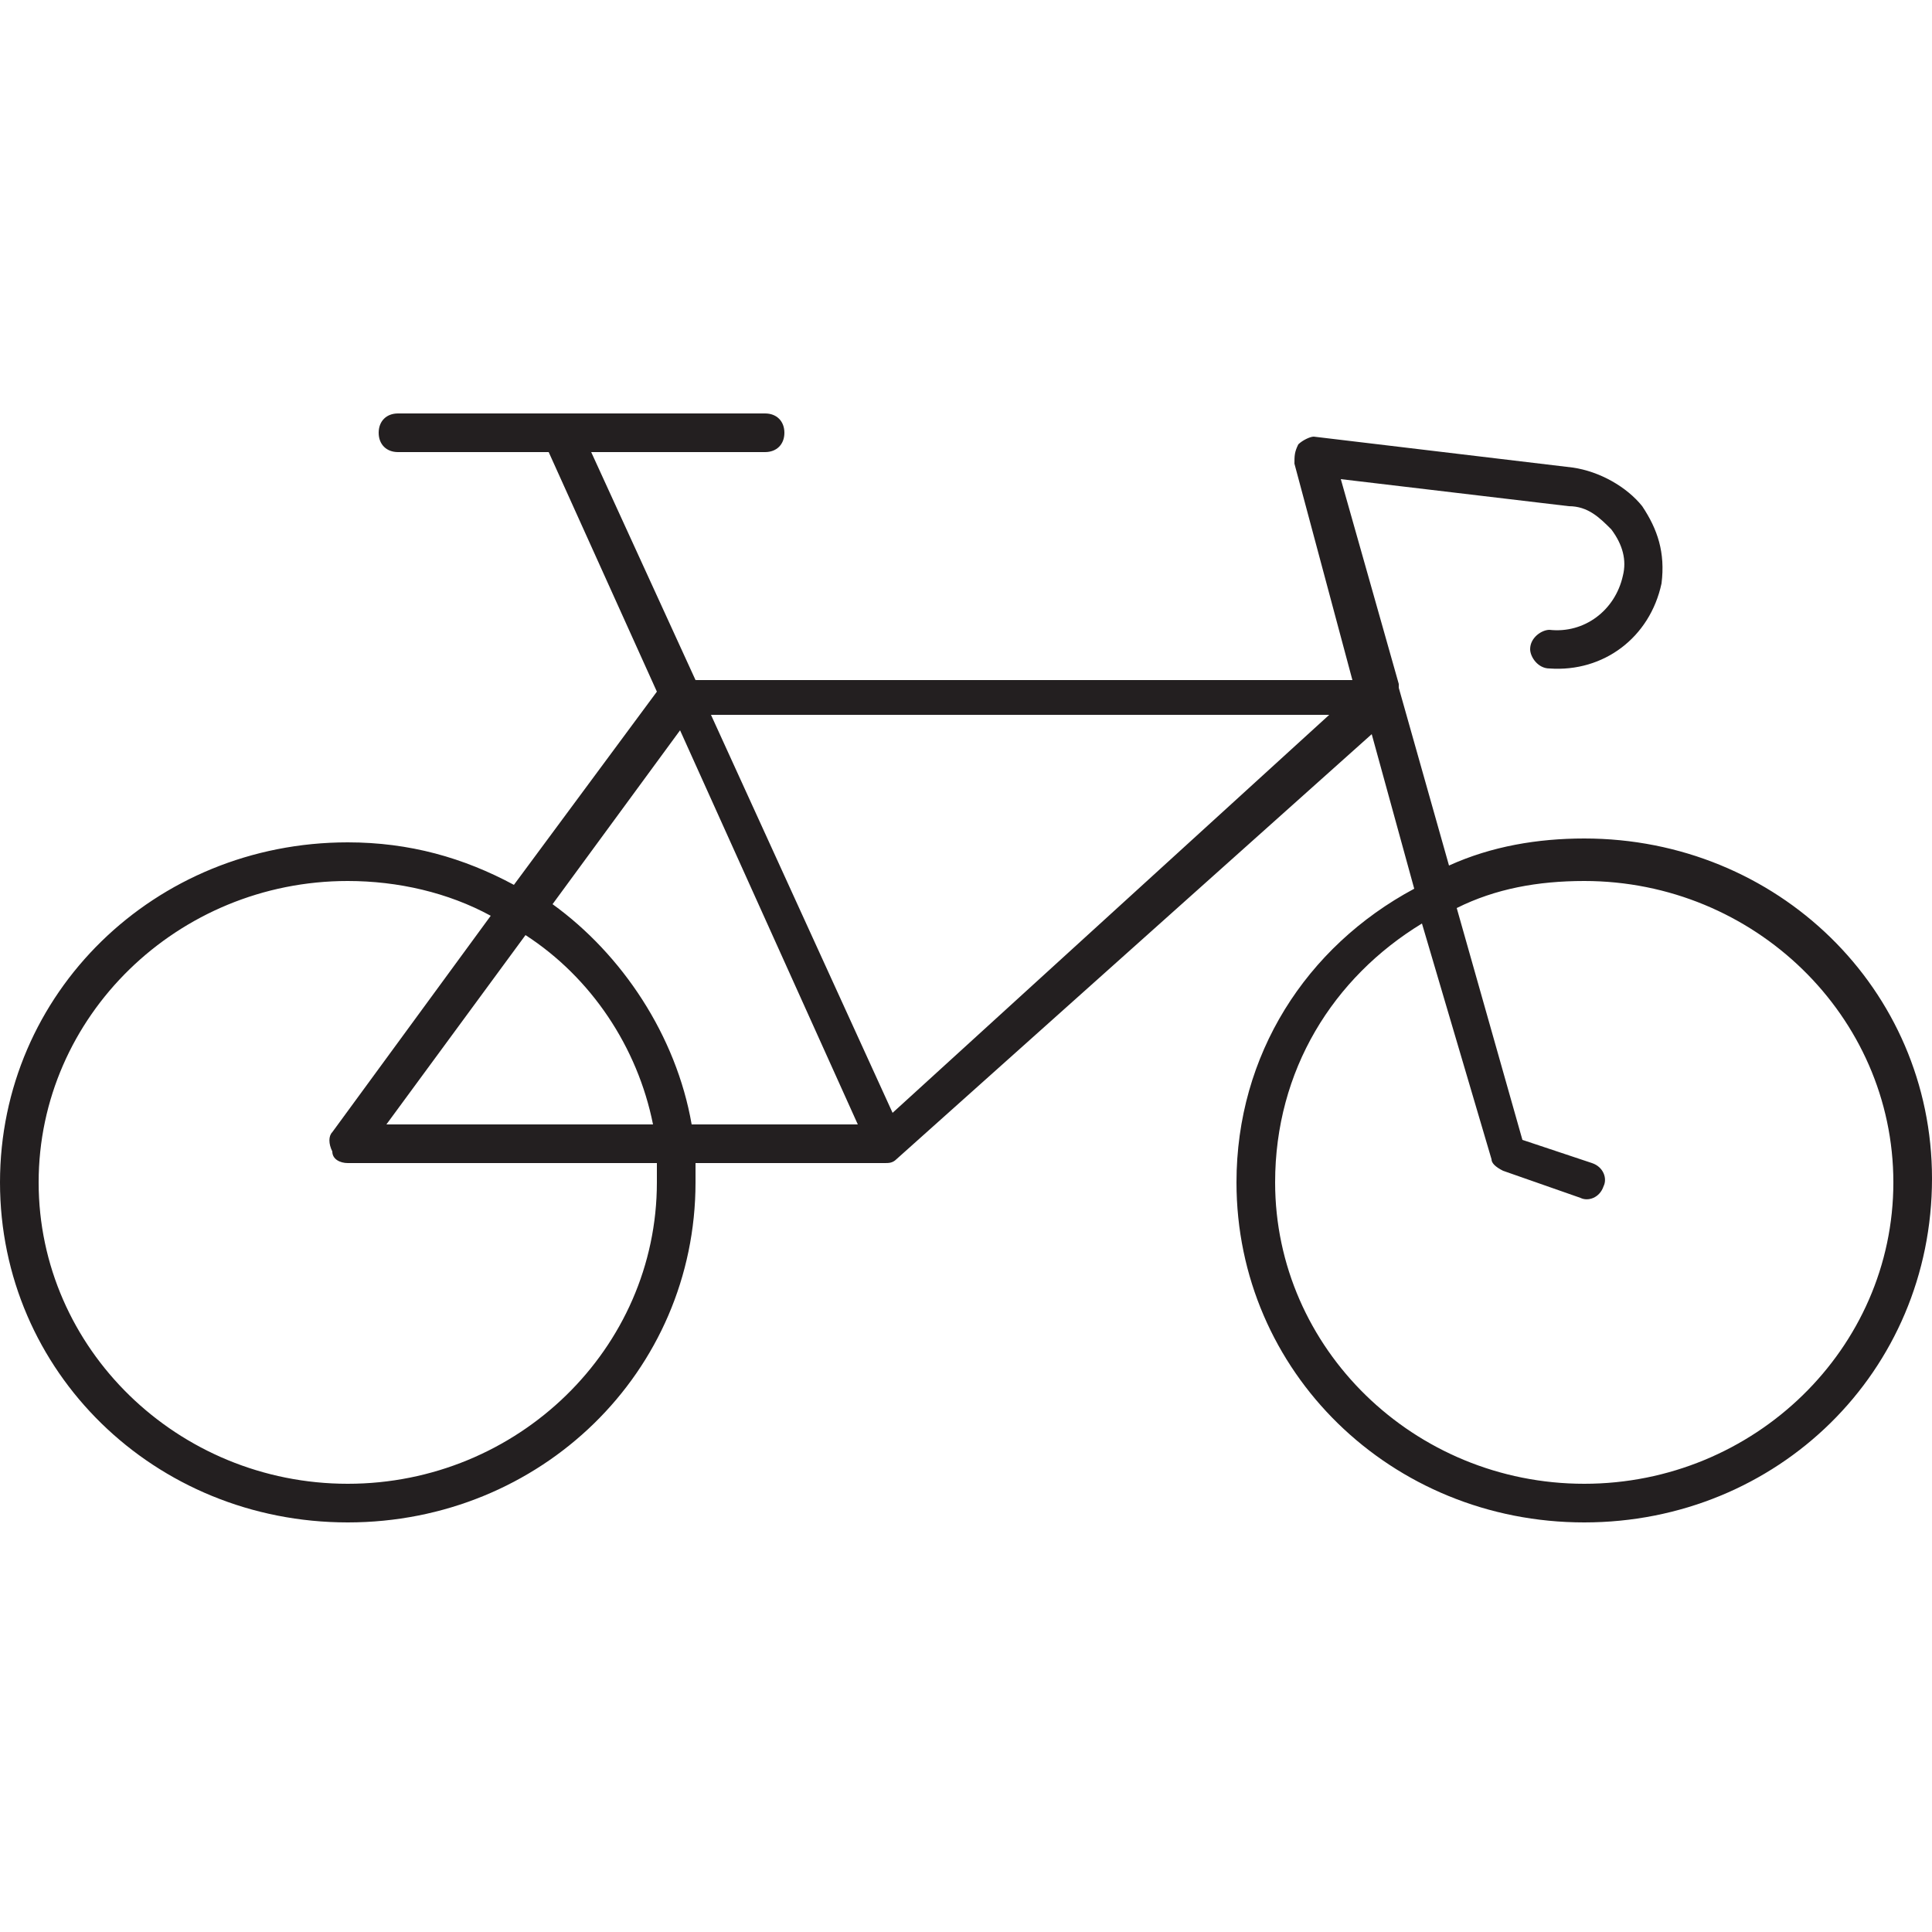 <?xml version="1.0" encoding="utf-8"?>
<!-- Generator: Adobe Illustrator 23.0.0, SVG Export Plug-In . SVG Version: 6.00 Build 0)  -->
<svg version="1.1" id="圖層_1" xmlns="http://www.w3.org/2000/svg" xmlns:xlink="http://www.w3.org/1999/xlink" x="0px" y="0px"
	 viewBox="0 0 50 50" style="enable-background:new 0 0 50 50;" xml:space="preserve">
<style type="text/css">
	.st0{fill:#231F20;}
</style>
<g>
	<g>
		<path class="st0" d="M41,39.4c-5,0-9-3.9-9-8.8c0-3.3,1.8-6.1,4.6-7.6l-1.1-4L23.2,30c0,0,0,0,0,0c-0.1,0.1-0.2,0.1-0.3,0.1
			c0,0,0,0,0,0H18c0,0.2,0,0.3,0,0.5c0,4.9-4,8.8-9,8.8s-9-3.9-9-8.8c0-4.9,4-8.8,9-8.8c1.6,0,3,0.4,4.3,1.1l3.7-5l-2.8-6.2h-3.9
			c-0.3,0-0.5-0.2-0.5-0.5s0.2-0.5,0.5-0.5h4.2c0,0,0,0,0,0h5.3c0.3,0,0.5,0.2,0.5,0.5s-0.2,0.5-0.5,0.5h-4.5l2.7,5.9H35L33.5,12
			c0-0.2,0-0.3,0.1-0.5c0.1-0.1,0.3-0.2,0.4-0.2l6.7,0.8c0.7,0.1,1.4,0.5,1.8,1c0.4,0.6,0.6,1.2,0.5,2c-0.3,1.4-1.5,2.3-2.9,2.2
			c-0.3,0-0.5-0.3-0.5-0.5c0-0.3,0.3-0.5,0.5-0.5c0.9,0.1,1.7-0.5,1.9-1.4c0.1-0.4,0-0.8-0.3-1.2c-0.3-0.3-0.6-0.6-1.1-0.6l-5.9-0.7
			l1.5,5.3c0,0,0,0,0,0c0,0,0,0.1,0,0.1l1.3,4.6c1.1-0.5,2.3-0.7,3.5-0.7c5,0,9,3.9,9,8.8C50,35.5,46,39.4,41,39.4z M36.8,23.9
			c-2.3,1.4-3.8,3.8-3.8,6.7c0,4.3,3.6,7.8,8,7.8s8-3.5,8-7.8c0-4.3-3.6-7.8-8-7.8c-1.2,0-2.3,0.2-3.3,0.7l1.7,6l1.8,0.6
			c0.3,0.1,0.4,0.4,0.3,0.6c-0.1,0.3-0.4,0.4-0.6,0.3l-2-0.7c-0.2-0.1-0.3-0.2-0.3-0.3L36.8,23.9z M9,22.8c-4.4,0-8,3.5-8,7.8
			c0,4.3,3.6,7.8,8,7.8s8-3.5,8-7.8c0-0.2,0-0.3,0-0.5H9c-0.2,0-0.4-0.1-0.4-0.3c-0.1-0.2-0.1-0.4,0-0.5l4.1-5.6
			C11.6,23.1,10.3,22.8,9,22.8z M17.9,29.1h4.3l-4.6-10.2l-3.3,4.5C16.1,24.7,17.5,26.8,17.9,29.1z M10,29.1h6.9
			c-0.4-2-1.6-3.8-3.3-4.9L10,29.1z M18.4,18.5l4.7,10.3l11.3-10.3H18.4z"/>
	</g>
</g>
</svg>
